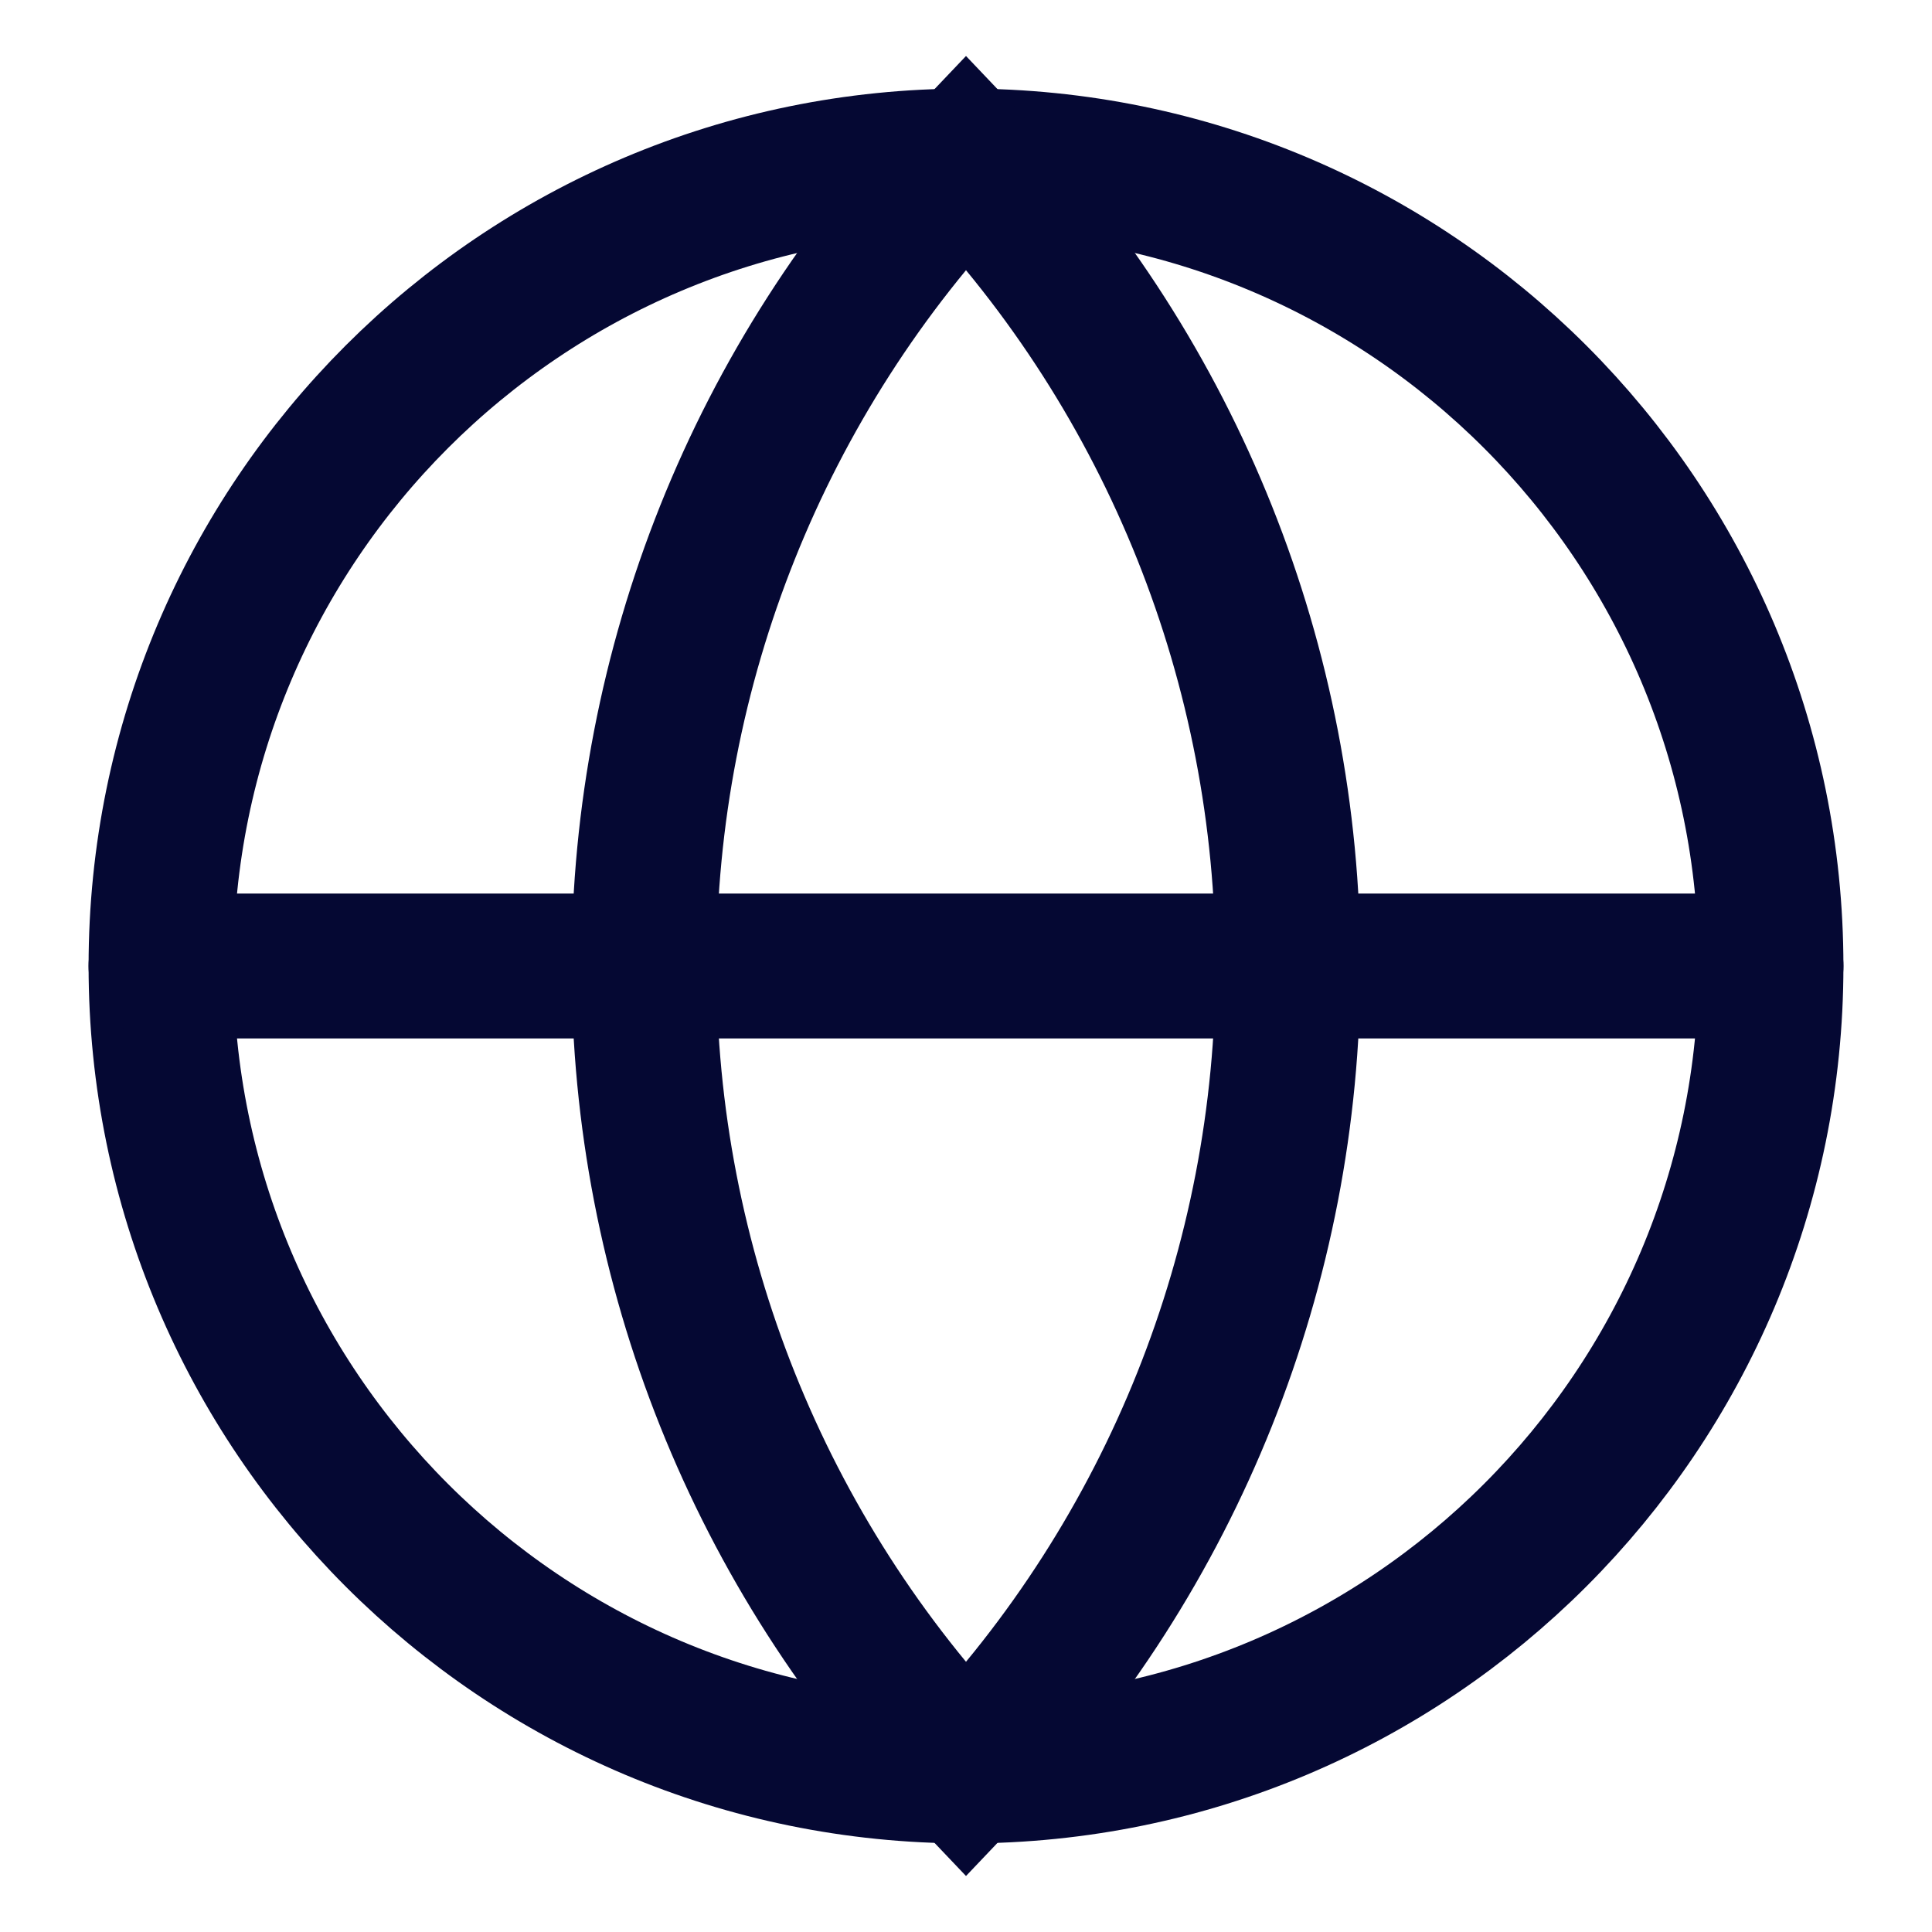 <?xml version="1.0" encoding="utf-8"?>
<svg xmlns="http://www.w3.org/2000/svg" fill="none" height="100%" overflow="visible" preserveAspectRatio="none" style="display: block;" viewBox="0 0 20 20" width="100%">
<g clip-path="url(#clip0_0_322)" id="Frame">
<path d="M10 18.333C14.602 18.333 18.333 14.602 18.333 10C18.333 5.398 14.602 1.667 10 1.667C5.398 1.667 1.667 5.398 1.667 10C1.667 14.602 5.398 18.333 10 18.333Z" id="Vector" stroke="#050833" stroke-linecap="round" stroke-width="1.5"/>
<path d="M10 1.667C7.86 3.913 6.667 6.897 6.667 10C6.667 13.103 7.86 16.087 10 18.333C12.14 16.087 13.333 13.103 13.333 10C13.333 6.897 12.14 3.913 10 1.667Z" id="Vector_2" stroke="#050833" stroke-linecap="round" stroke-width="1.5"/>
<path d="M1.667 10H18.333" id="Vector_3" stroke="#050833" stroke-linecap="round" stroke-width="1.5"/>
</g>
<defs>
<clipPath id="clip0_0_322">
<rect fill="white" height="20" width="20"/>
</clipPath>
</defs>
</svg>